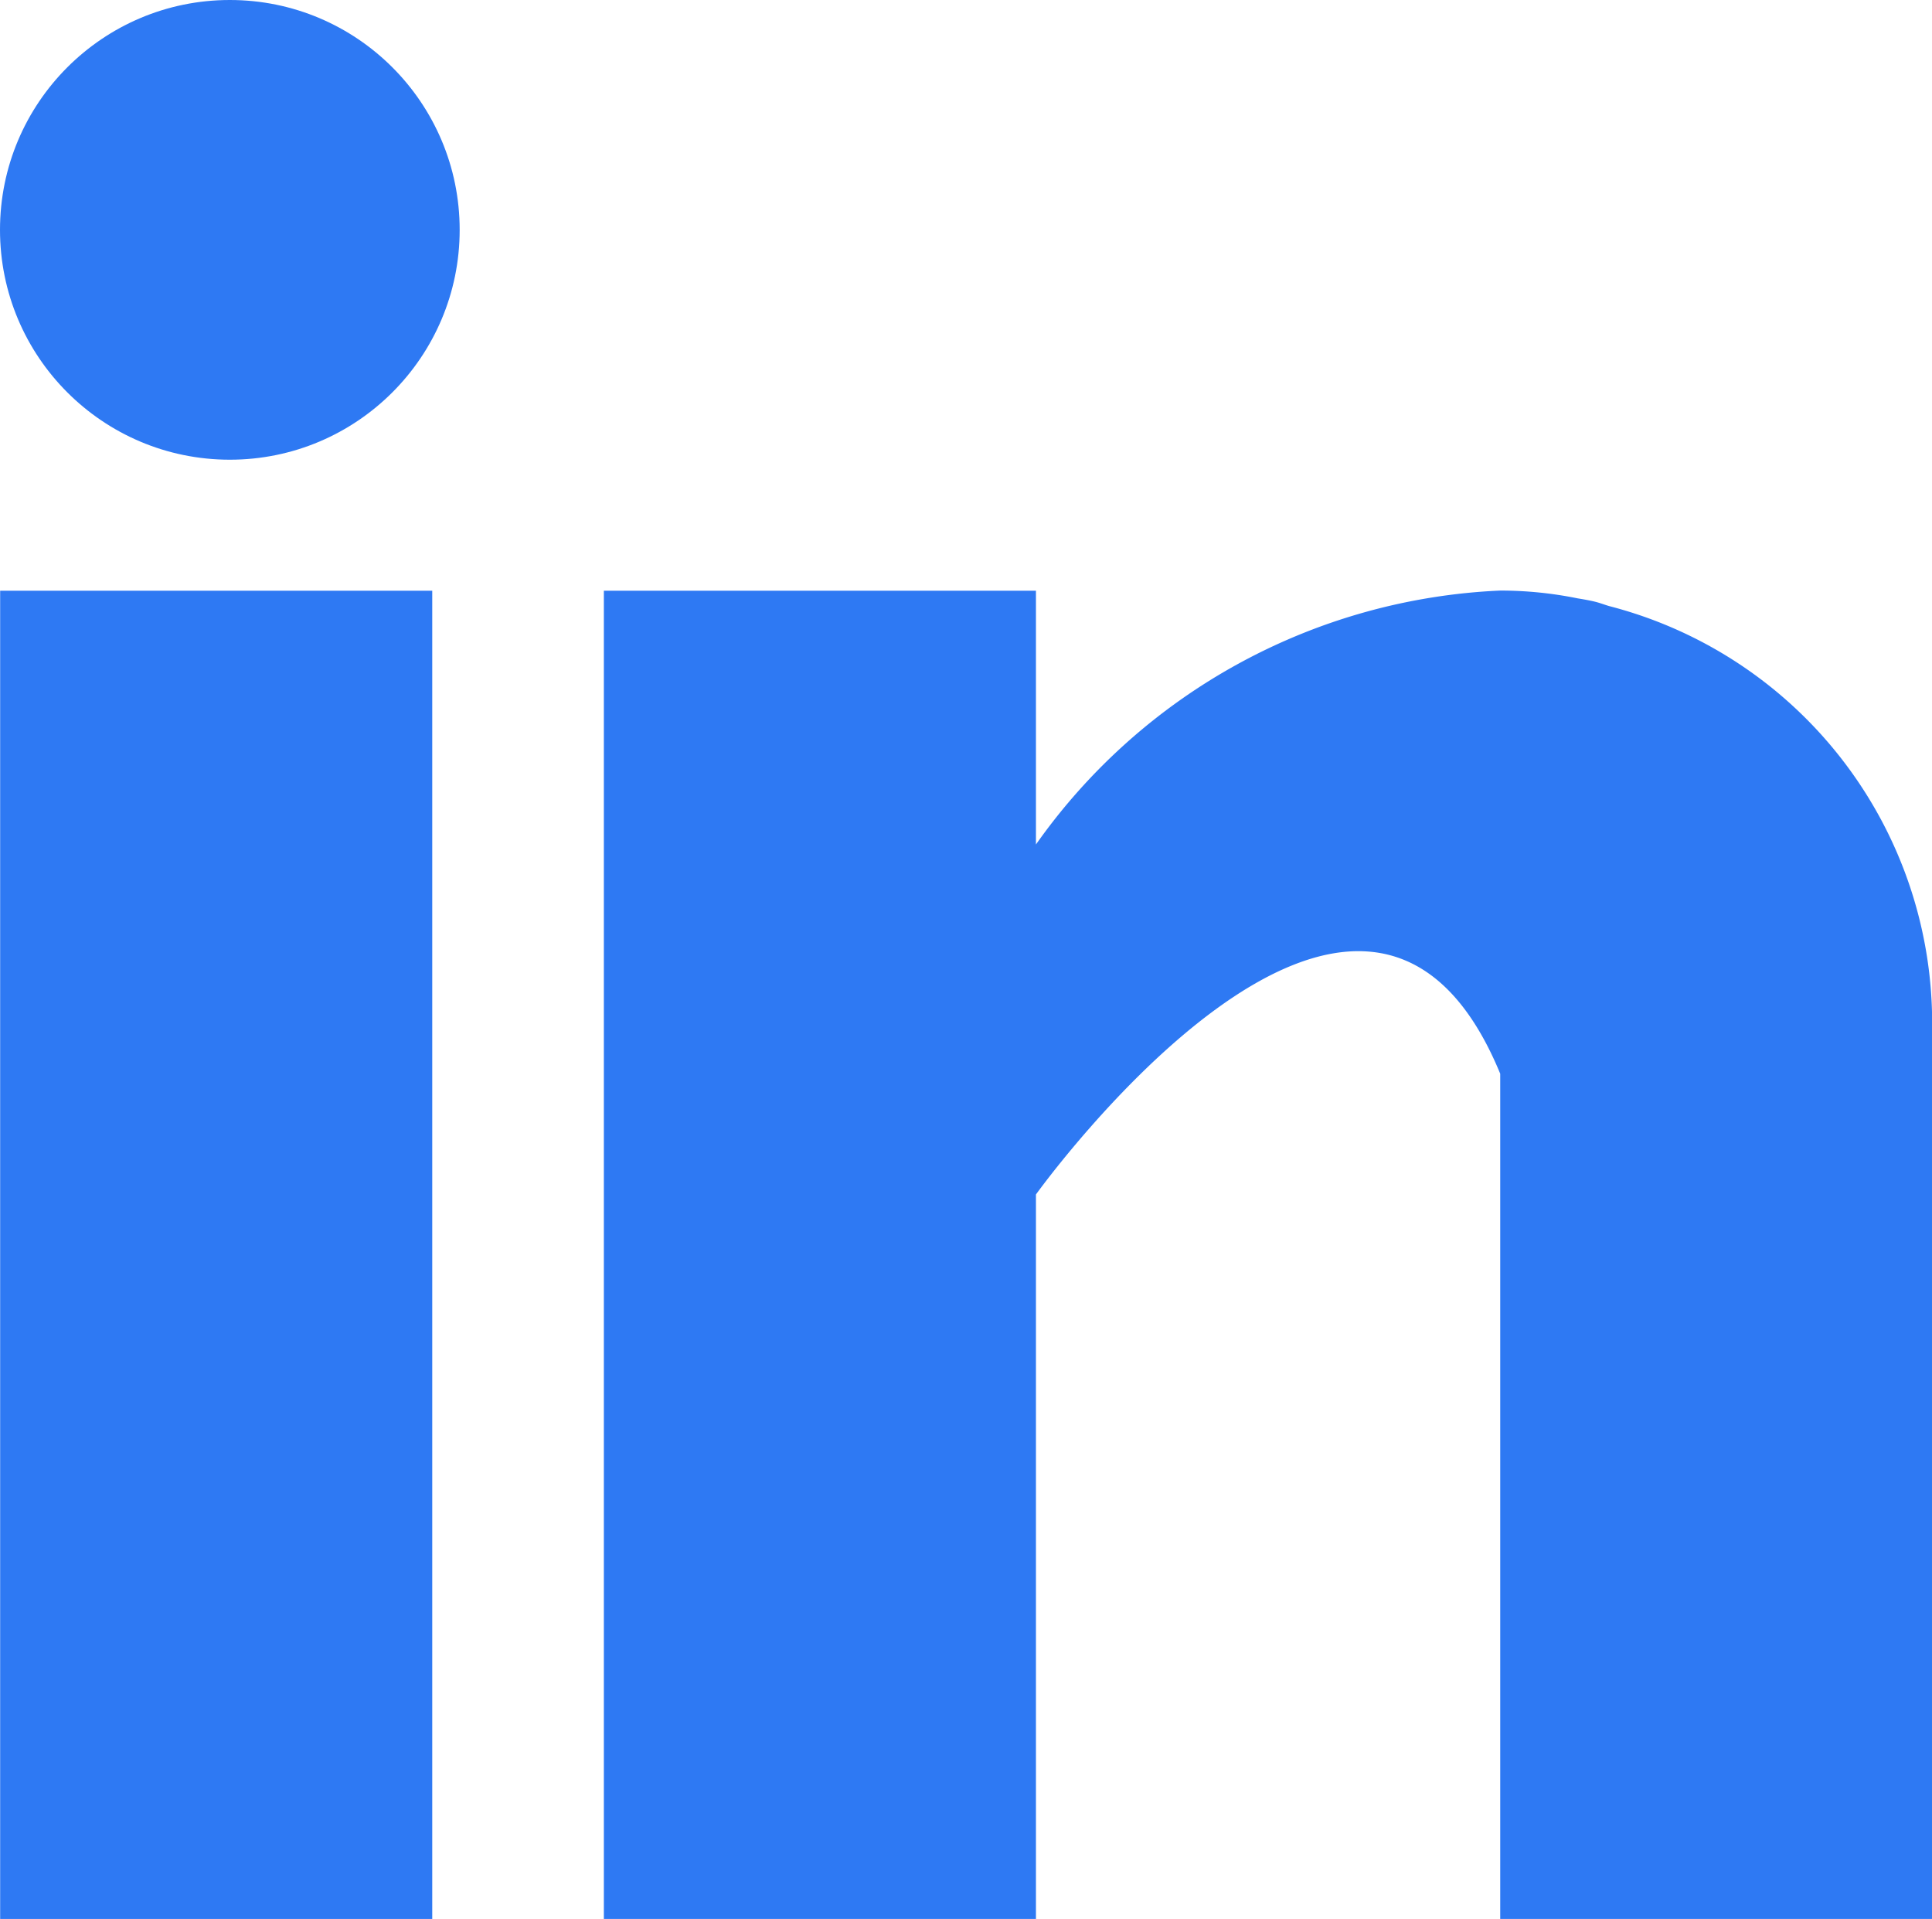 <svg xmlns="http://www.w3.org/2000/svg" width="12.609" height="12.524" viewBox="0 0 12.609 12.524"><defs><style>.a{fill:#2E79F3;}</style></defs><g transform="translate(0.001 -0.216)"><rect class="a" width="2.82" height="8.668" transform="translate(0 4.071)"/><path class="a" d="M166.56,160.1c-.03-.009-.058-.02-.09-.028s-.076-.016-.114-.022a2.525,2.525,0,0,0-.506-.051h0a3.918,3.918,0,0,0-3.03,1.657V160H160v8.668h2.82V163.94s2.131-2.968,3.03-.788v5.516h2.819v-5.85A2.811,2.811,0,0,0,166.56,160.1Z" transform="translate(-156.06 -155.929)"/><circle class="a" cx="1.5" cy="1.5" r="1.5" transform="translate(-0.001 0.216)"/></g></svg>